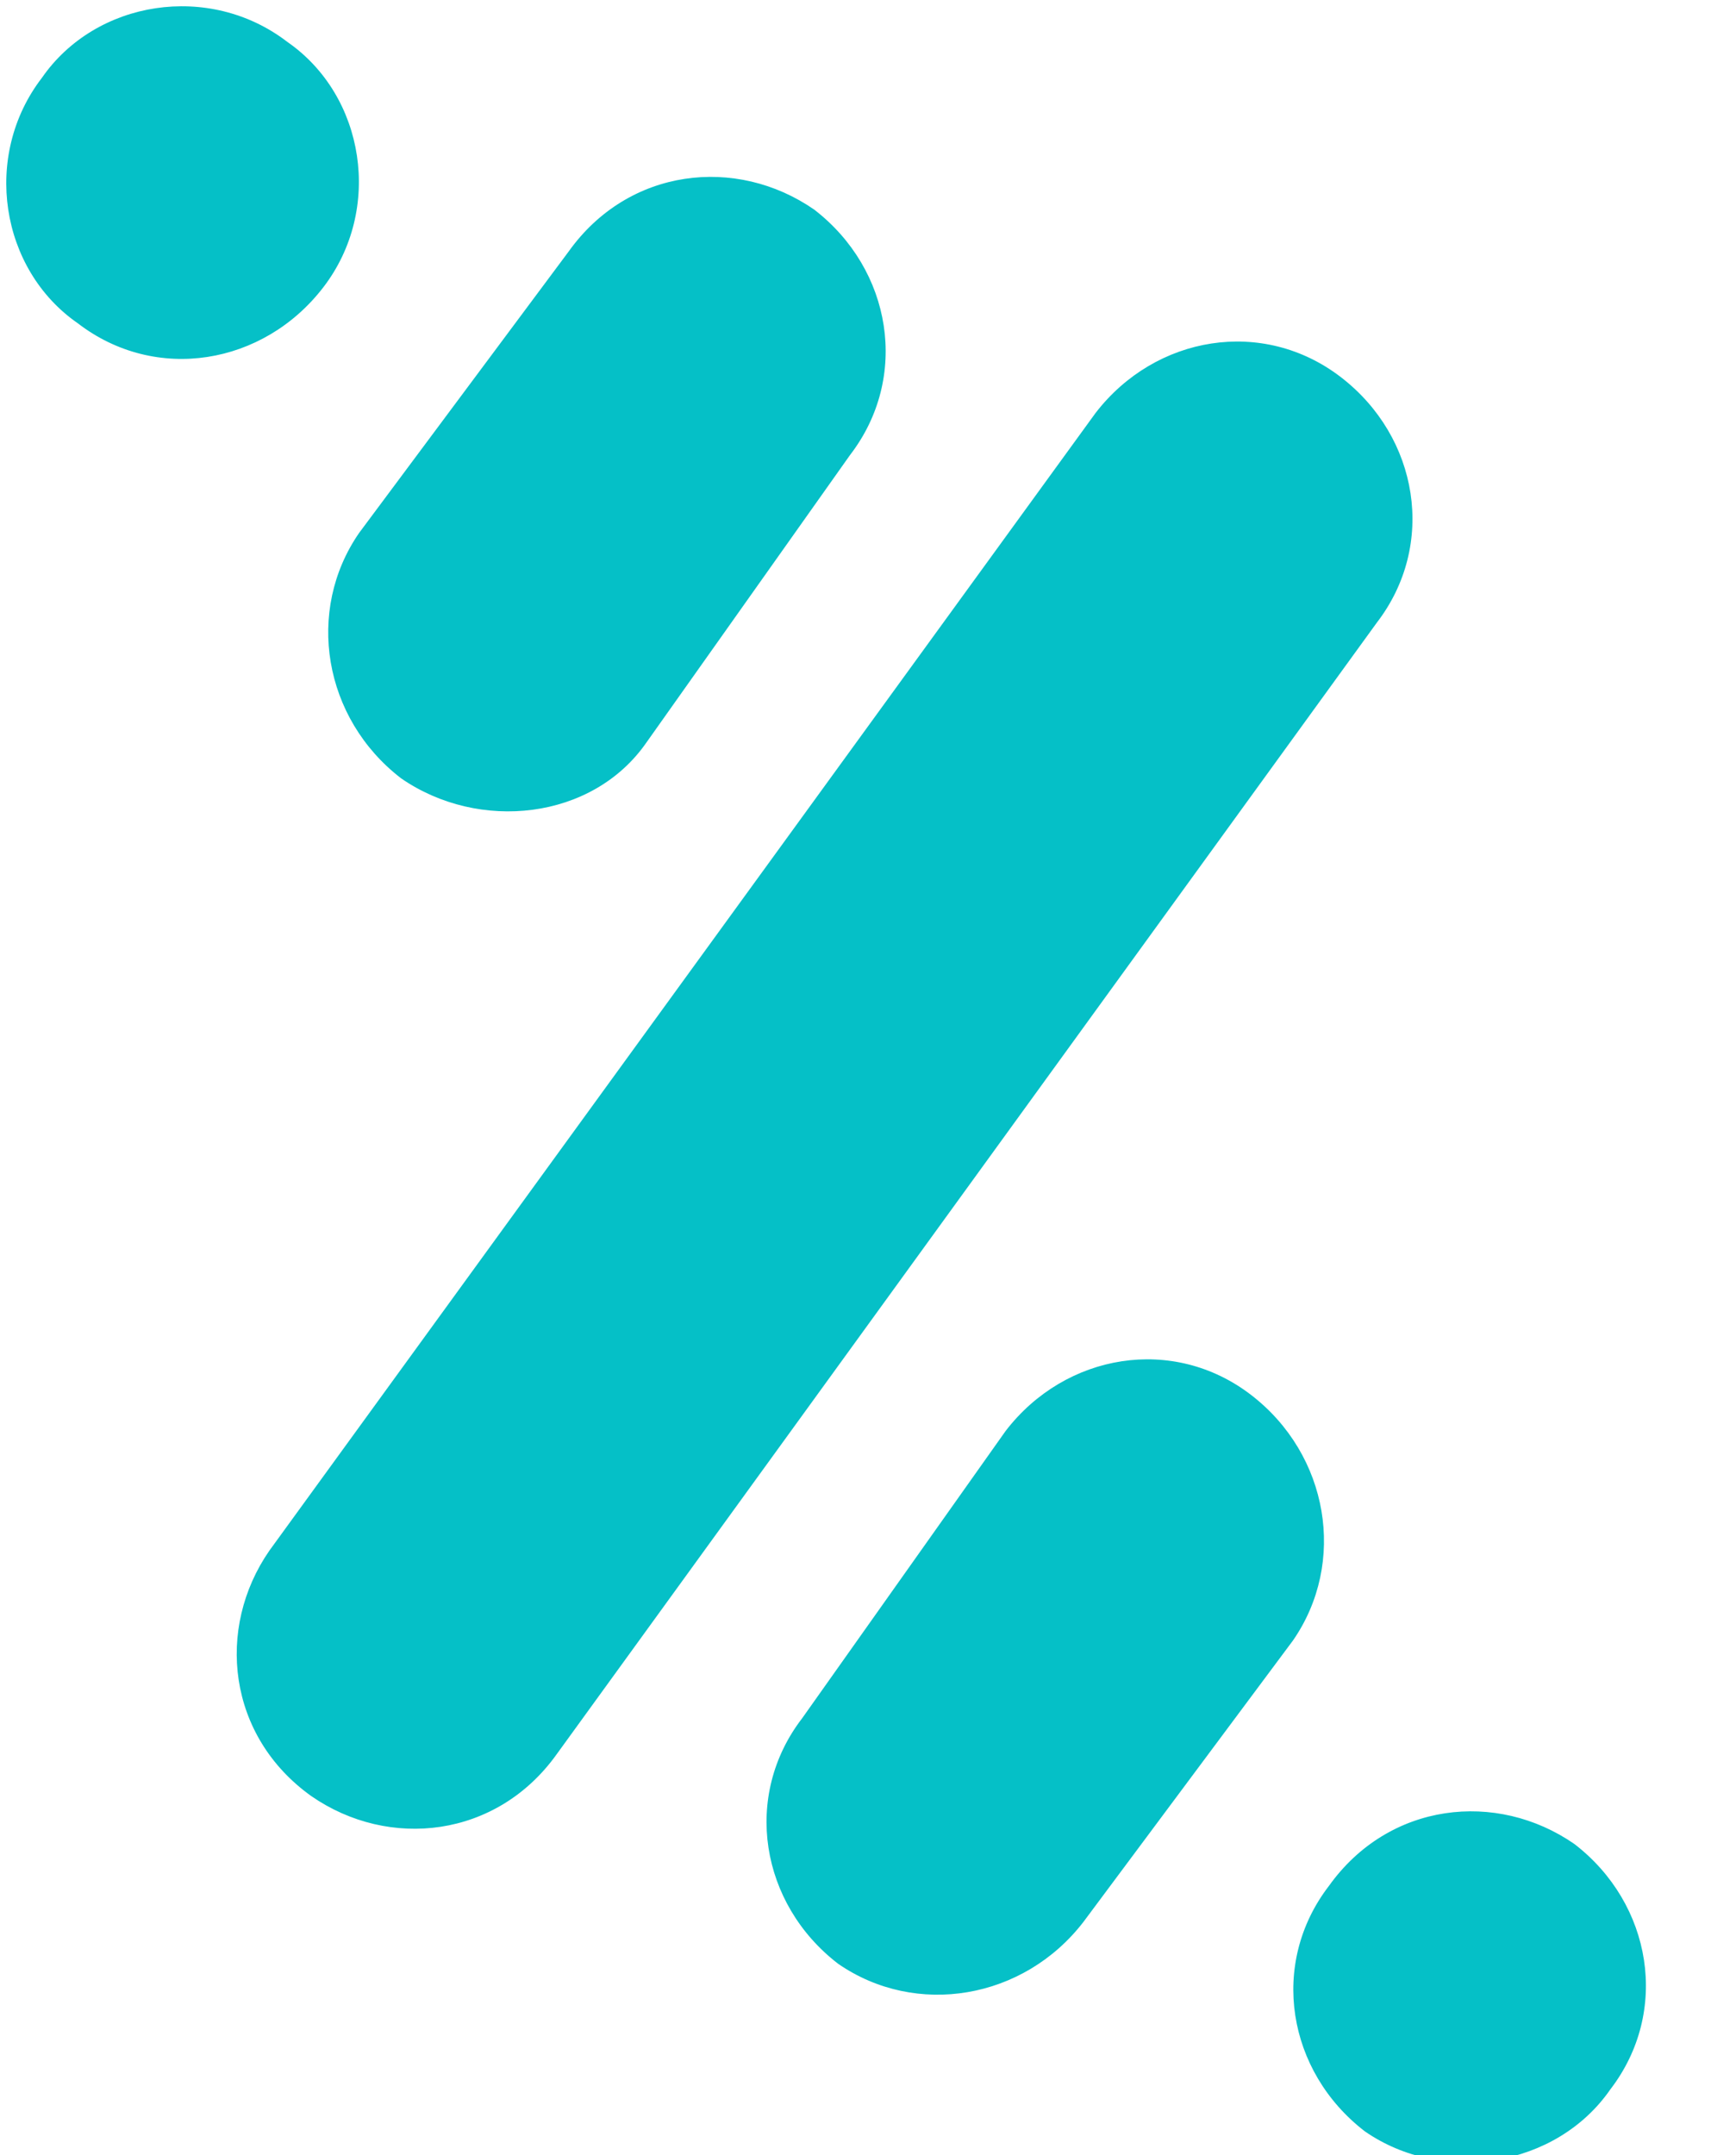 <svg version="1.2" xmlns="http://www.w3.org/2000/svg" viewBox="0 0 29 36" width="29" height="36">
	<title>svgexport-2-svg</title>
	<style>
		.s0 { fill: #05C0C7 } 
	</style>
	<path id="Layer" fill-rule="evenodd" class="s0" d="m61.7 14.7v13.8c0 1-0.8 1.8-1.8 1.8-1.1 0-1.9-0.8-1.9-1.8v-13.8c0-1 0.8-1.9 1.9-1.9 1 0 1.8 0.9 1.8 1.9zm0.3-6.7c0 1.2-1 2.2-2.1 2.2-1.2 0-2.1-1-2.1-2.2 0-1.1 0.9-2.1 2.1-2.1 1.1 0 2.1 1 2.1 2.1zm15.6 8.2l-7.7 10.7h6.6c0.9 0 1.6 0.7 1.6 1.6 0 1-0.7 1.7-1.6 1.7h-9.9c-0.8 0-1.7-0.7-1.7-1.8 0-0.4 0.1-0.8 0.4-1.1l7.9-11h-6.1c-0.9 0-1.7-0.7-1.7-1.6 0-0.9 0.8-1.6 1.7-1.6h9.2c0.9 0 1.8 0.4 1.8 1.6 0 0.4-0.1 0.9-0.5 1.5zm-23 3.2v3.9c0 3.9-2.1 7-7 7-4.9 0-7-3.1-7-7v-15.5c0-1 0.9-1.9 1.9-1.9 1 0 1.8 0.9 1.8 1.9v5.2h3.5c4.7 0 6.7 2.5 6.7 6.4zm-3.8 0.1c0-1.7-0.3-3.2-3.1-3.2h-3.3v7c0 2.3 0.9 3.7 3.2 3.7 2.3 0 3.2-1.4 3.2-3.7zm43.8-4.7v8.6c0 3.8-2.1 7-6.9 7-4.9 0-7-3.1-7-7v-8.6c0-1.1 0.8-1.9 1.9-1.9 1 0 1.8 0.8 1.8 1.9v8.6c0 2.3 1 3.7 3.2 3.7 2.3 0 3.3-1.4 3.3-3.7v-8.6c0-1.1 0.8-1.9 1.9-1.9 0.9 0 1.8 0.8 1.8 1.9zm26.5 13.8c0 1-0.8 1.8-1.9 1.8-1 0-1.8-0.8-1.8-1.8v-8.7c0-2.2-0.7-3.6-3-3.6-2.2 0-2.9 1.4-2.9 3.6v8.7c0 1-0.8 1.8-1.9 1.8-1 0-1.8-0.8-1.8-1.8v-8.7c0-2.2-0.7-3.6-2.9-3.6-2.3 0-3 1.4-3 3.6v8.7c0 1-0.8 1.8-1.9 1.8-1 0-1.8-0.8-1.8-1.8v-8.7c0-3.8 1.8-7 6.7-7 2.1 0 3.7 0.7 4.8 1.7 1-1 2.6-1.7 4.8-1.7 4.8 0 6.6 3.2 6.6 7zm-115.1-19.7l3.5-4.7c1-1.4 2.8-1.6 4.1-0.7 1.3 1 1.6 2.8 0.6 4.1l-3.4 4.8c-0.9 1.3-2.8 1.5-4.1 0.6-1.3-1-1.6-2.8-0.7-4.1zm17 1.5l-13.7 18.9c-1 1.4-2.8 1.6-4.1 0.7-1.4-1-1.6-2.8-0.7-4.1l13.8-19c1-1.3 2.8-1.6 4.1-0.6 1.3 1 1.6 2.8 0.6 4.1zm-21.7-5c-1.3-0.9-1.6-2.8-0.6-4.1 0.9-1.3 2.8-1.6 4.1-0.6 1.3 0.9 1.6 2.8 0.6 4.1-1 1.3-2.8 1.6-4.1 0.6zm25.6 29.5c-0.9 1.3-2.8 1.6-4.1 0.7-1.3-1-1.6-2.8-0.6-4.1 1-1.4 2.8-1.6 4.1-0.7 1.3 1 1.6 2.8 0.6 4.1zm-5.3-7.5l-3.5 4.7c-1 1.3-2.8 1.6-4.1 0.7-1.3-1-1.6-2.8-0.6-4.1l3.4-4.8c1-1.3 2.8-1.6 4.1-0.6 1.3 1 1.6 2.8 0.7 4.1z"/>
</svg>